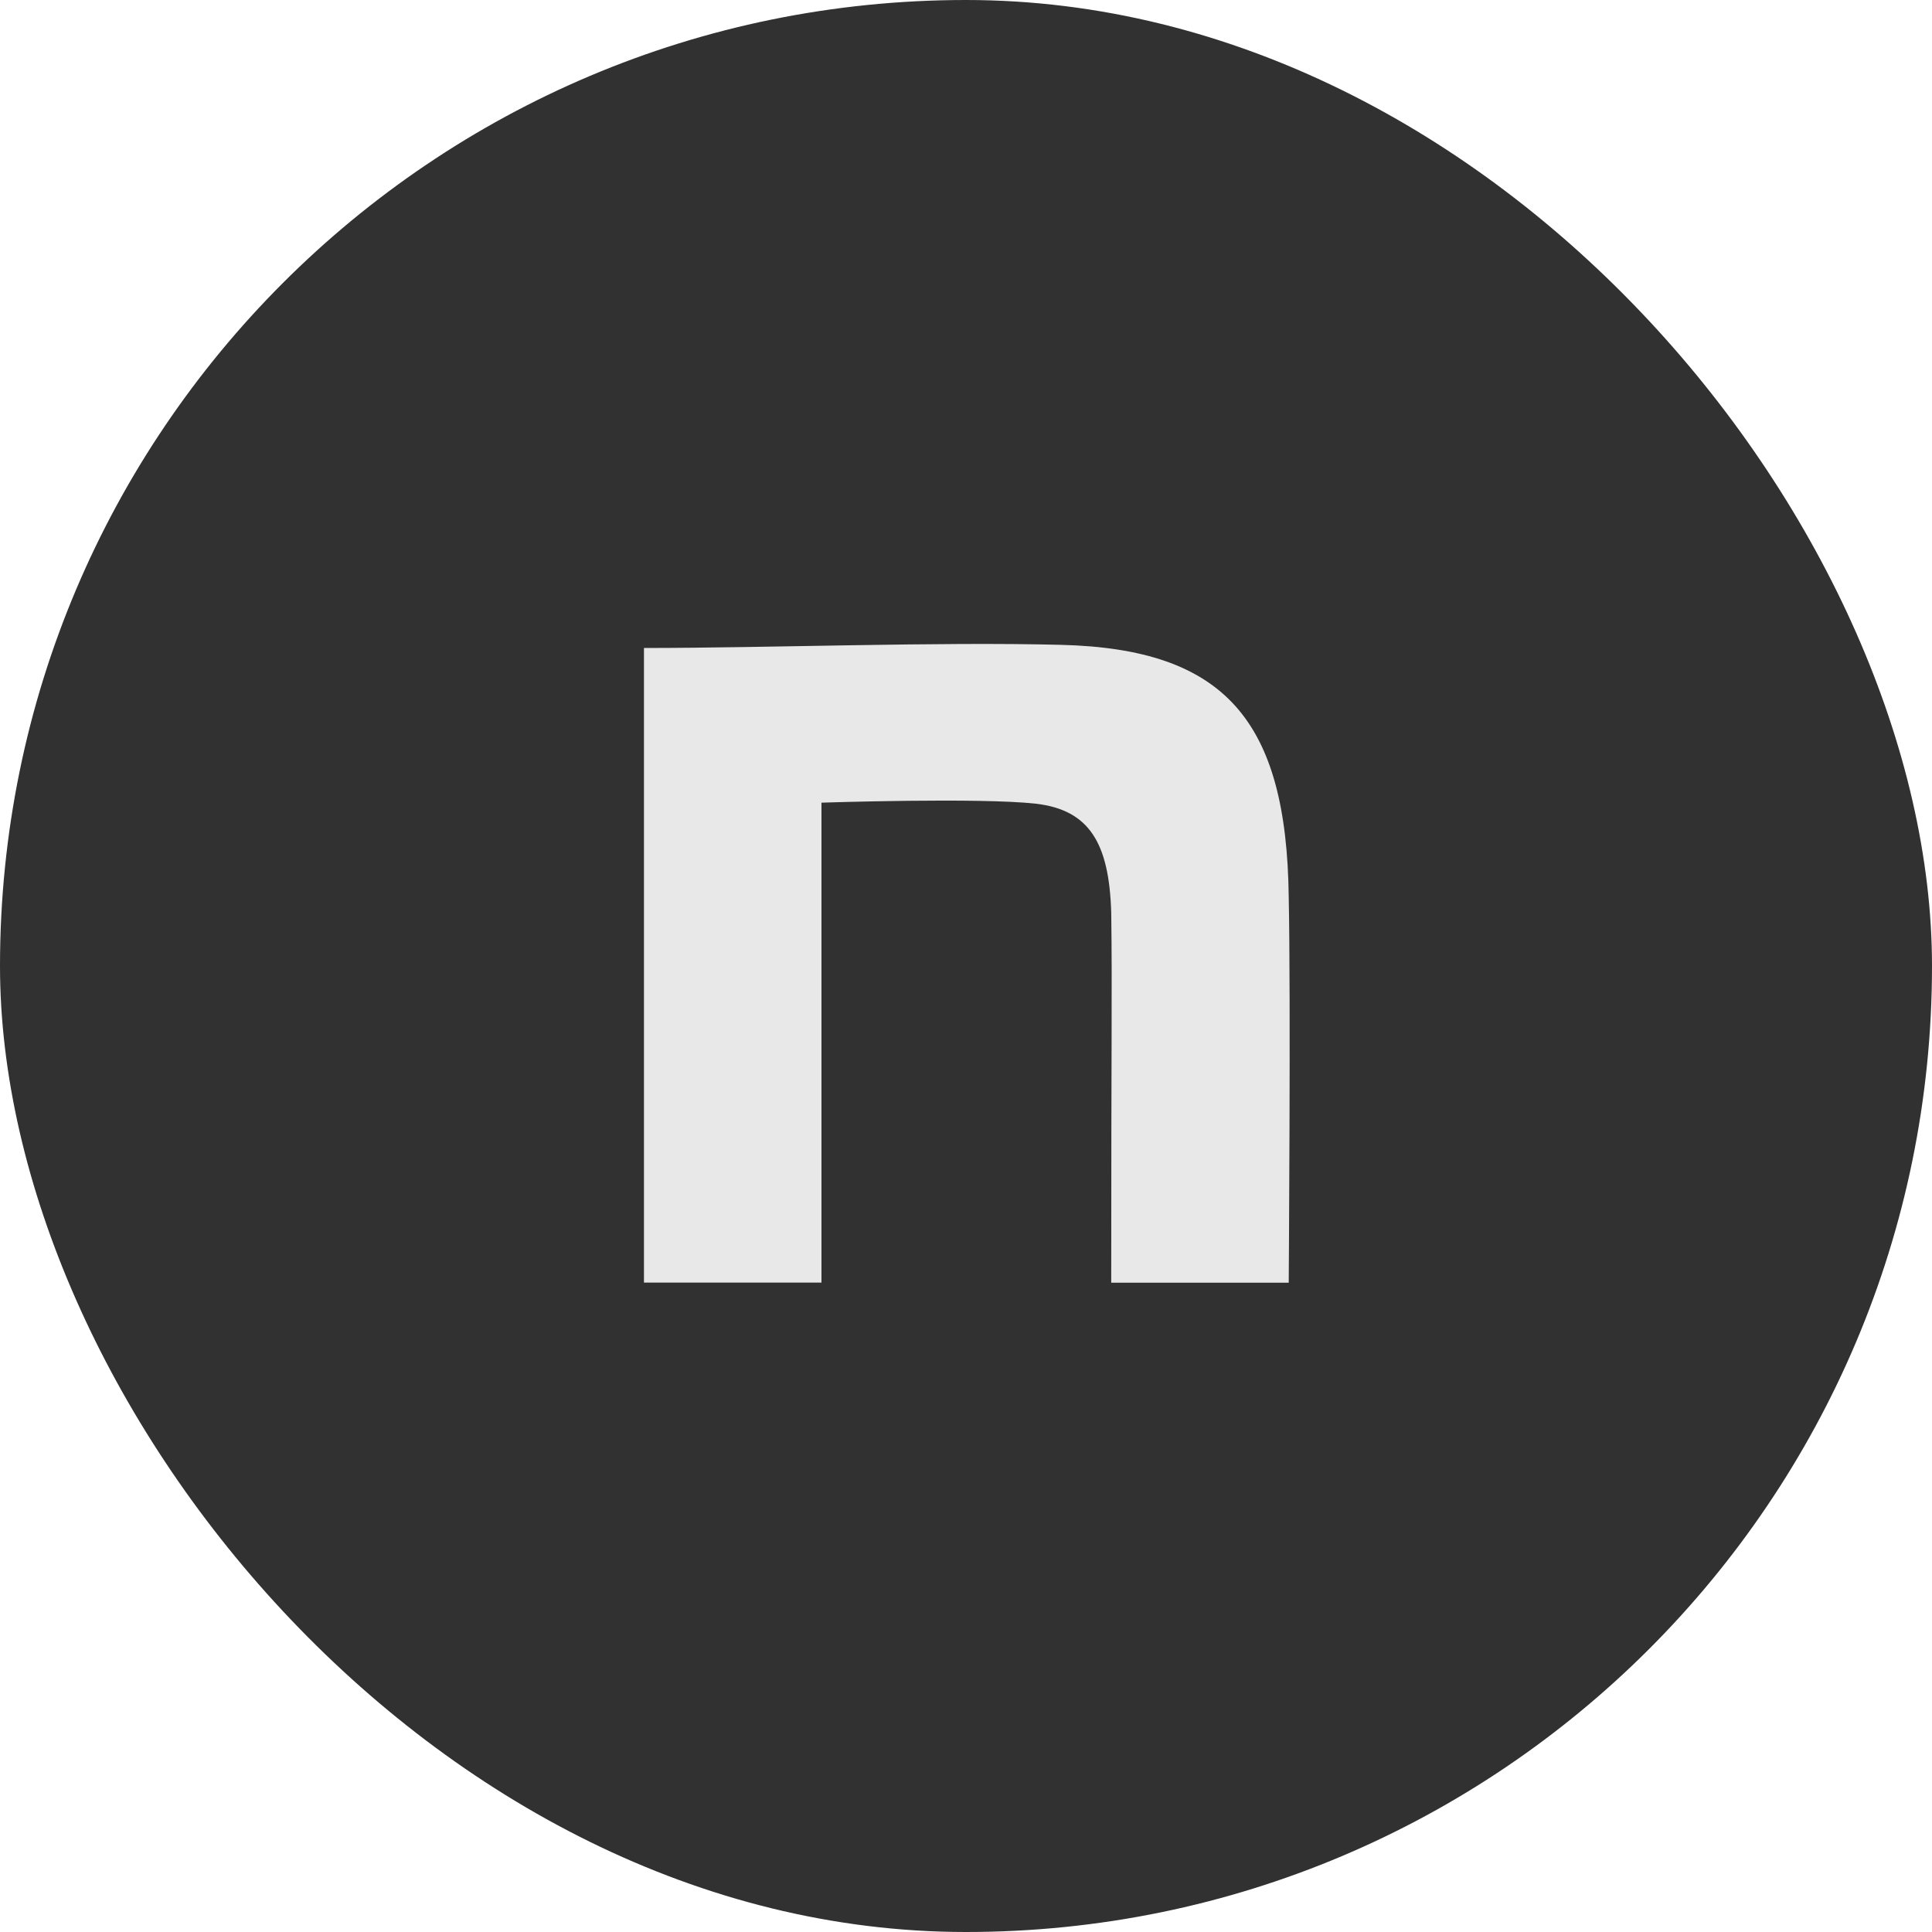 <svg xmlns="http://www.w3.org/2000/svg" width="48" height="48" viewBox="0 0 48 48">
  <g id="sns-icon03" transform="translate(-15179 -9476.641)">
    <rect id="長方形_28677" data-name="長方形 28677" width="48" height="48" rx="24" transform="translate(15179 9476.641)" fill="#313131"/>
    <path id="icon" d="M139.57,140.825c3.09,0,7.321-.157,10.359-.078,4.076.1,5.608,1.88,5.66,6.266.052,2.48,0,9.581,0,9.581h-4.41c0-6.213.026-7.239,0-9.2-.052-1.723-.544-2.544-1.868-2.7-1.4-.157-5.331-.026-5.331-.026v11.924h-4.41Z" transform="translate(15055.429 9351.915)" fill="#e8e8e8"/>
  </g>
</svg>
